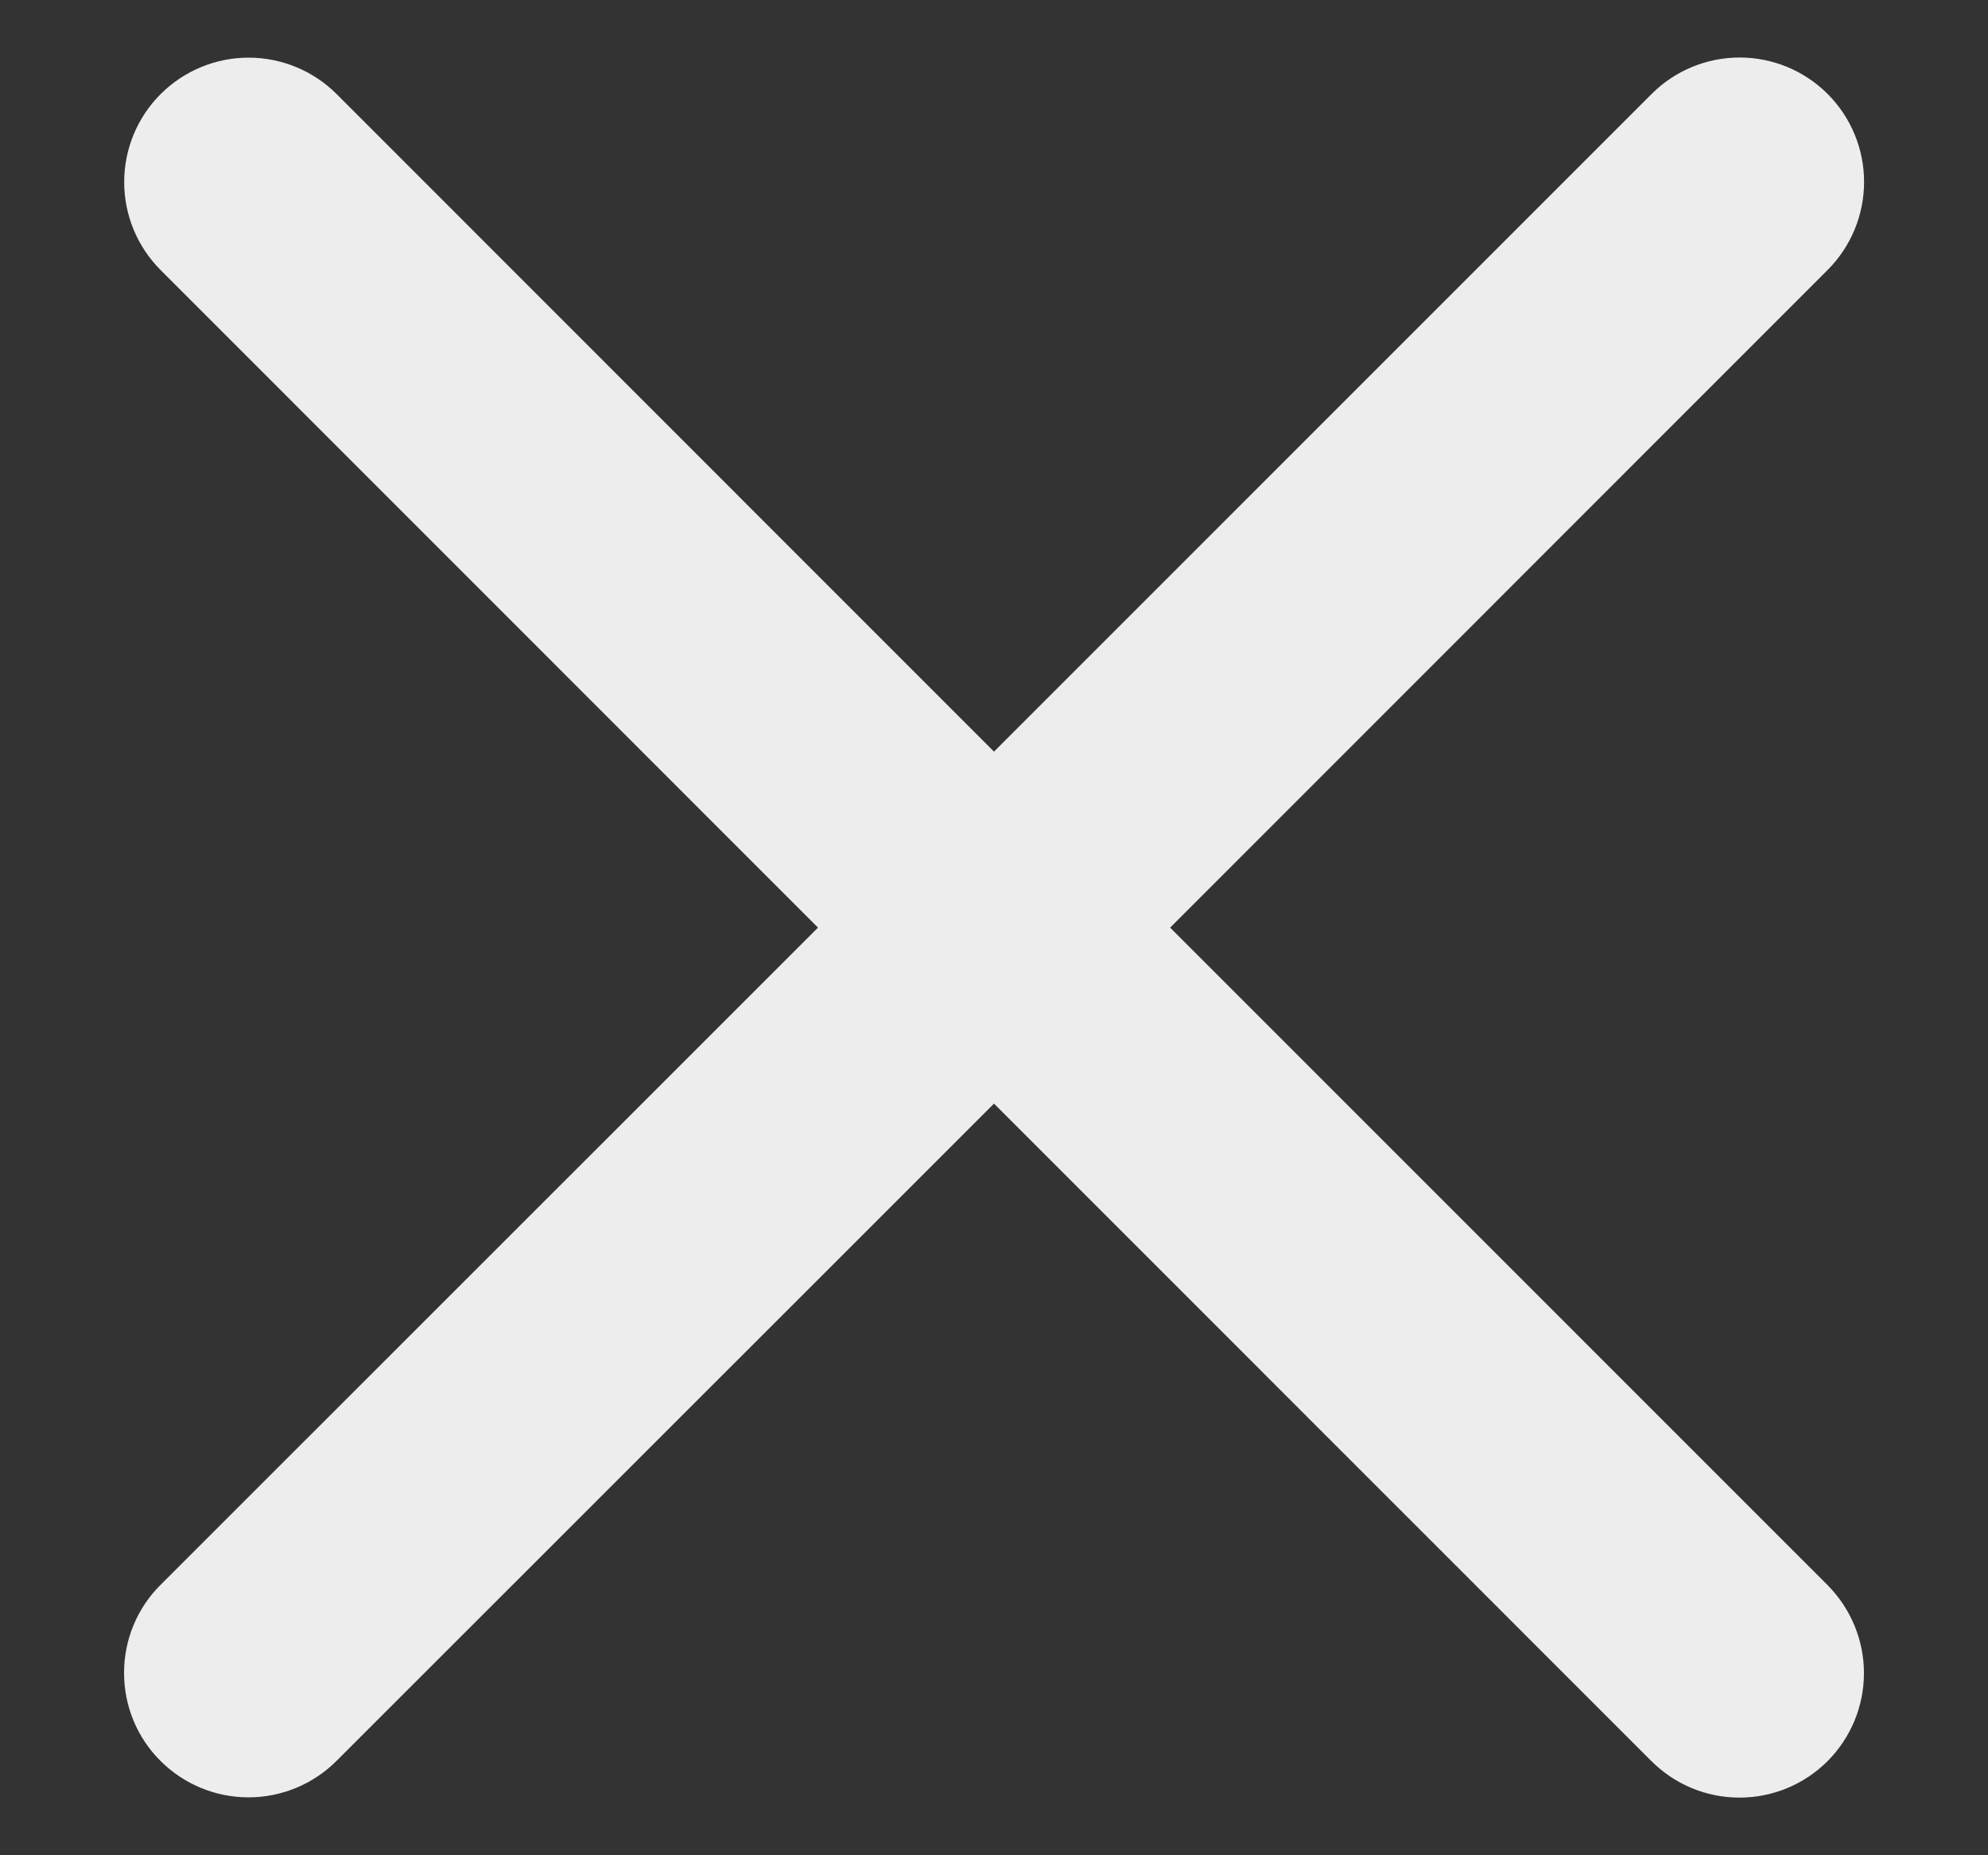 <svg width="15" height="14" viewBox="0 0 15 14" fill="none" xmlns="http://www.w3.org/2000/svg">
<rect x="0" y="0" width="15" height="14" fill="#333333" stroke="none"/>
<path d="M13.789 11.961C13.965 12.138 14.064 12.377 14.064 12.626C14.064 12.875 13.965 13.114 13.789 13.29C13.613 13.466 13.374 13.565 13.125 13.565C12.876 13.565 12.637 13.466 12.461 13.29L7.5 8.328L2.539 13.288C2.363 13.464 2.124 13.563 1.875 13.563C1.626 13.563 1.387 13.464 1.211 13.288C1.034 13.112 0.936 12.873 0.936 12.624C0.936 12.375 1.034 12.136 1.211 11.96L6.172 7L1.212 2.038C1.036 1.862 0.937 1.623 0.937 1.374C0.937 1.125 1.036 0.886 1.212 0.71C1.388 0.534 1.627 0.435 1.876 0.435C2.125 0.435 2.364 0.534 2.54 0.71L7.5 5.672L12.462 0.709C12.638 0.533 12.877 0.434 13.126 0.434C13.375 0.434 13.614 0.533 13.79 0.709C13.966 0.885 14.065 1.124 14.065 1.373C14.065 1.622 13.966 1.861 13.79 2.037L8.829 7L13.789 11.961Z" fill="#EEEDEE"/>
</svg>
